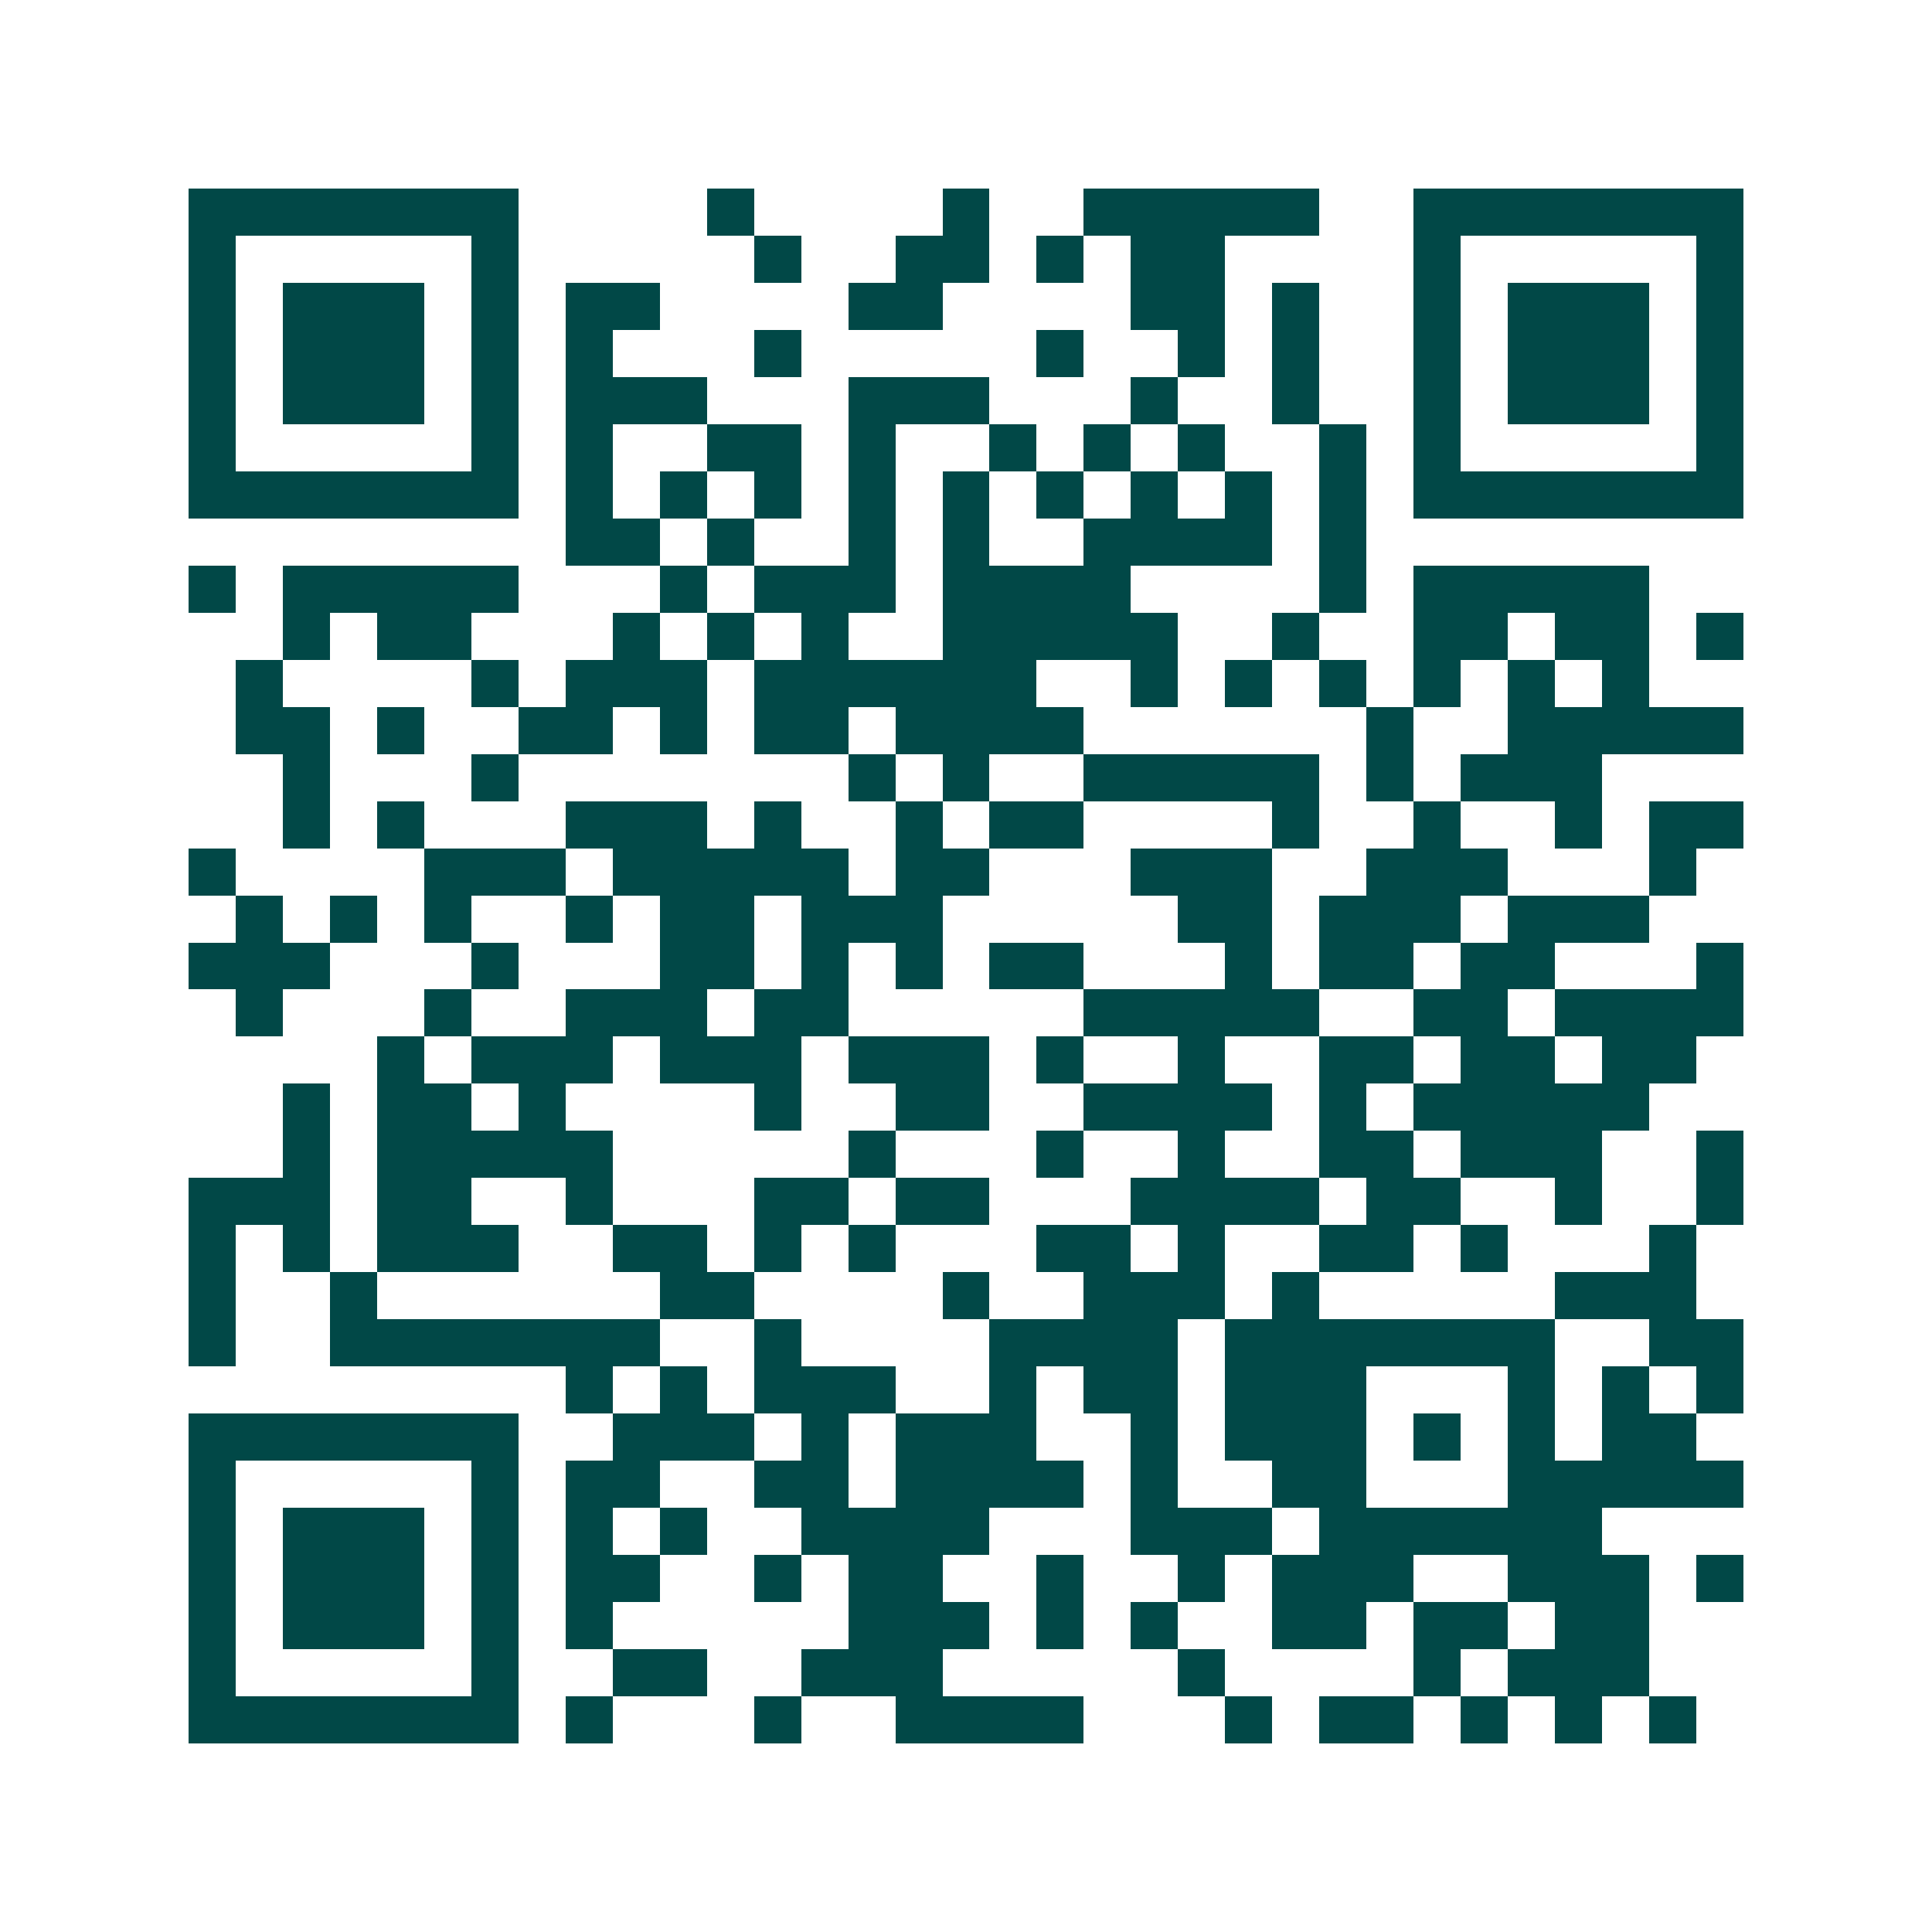 <svg xmlns="http://www.w3.org/2000/svg" width="200" height="200" viewBox="0 0 41 41" shape-rendering="crispEdges"><path fill="#ffffff" d="M0 0h41v41H0z"/><path stroke="#014847" d="M4 4.5h7m4 0h1m4 0h1m2 0h5m2 0h7M4 5.5h1m5 0h1m5 0h1m2 0h2m1 0h1m1 0h2m4 0h1m5 0h1M4 6.5h1m1 0h3m1 0h1m1 0h2m4 0h2m4 0h2m1 0h1m2 0h1m1 0h3m1 0h1M4 7.5h1m1 0h3m1 0h1m1 0h1m3 0h1m5 0h1m2 0h1m1 0h1m2 0h1m1 0h3m1 0h1M4 8.5h1m1 0h3m1 0h1m1 0h3m3 0h3m3 0h1m2 0h1m2 0h1m1 0h3m1 0h1M4 9.5h1m5 0h1m1 0h1m2 0h2m1 0h1m2 0h1m1 0h1m1 0h1m2 0h1m1 0h1m5 0h1M4 10.5h7m1 0h1m1 0h1m1 0h1m1 0h1m1 0h1m1 0h1m1 0h1m1 0h1m1 0h1m1 0h7M12 11.5h2m1 0h1m2 0h1m1 0h1m2 0h4m1 0h1M4 12.5h1m1 0h5m3 0h1m1 0h3m1 0h4m4 0h1m1 0h5M6 13.5h1m1 0h2m3 0h1m1 0h1m1 0h1m2 0h5m2 0h1m2 0h2m1 0h2m1 0h1M5 14.5h1m4 0h1m1 0h3m1 0h6m2 0h1m1 0h1m1 0h1m1 0h1m1 0h1m1 0h1M5 15.5h2m1 0h1m2 0h2m1 0h1m1 0h2m1 0h4m6 0h1m2 0h5M6 16.5h1m3 0h1m7 0h1m1 0h1m2 0h5m1 0h1m1 0h3M6 17.5h1m1 0h1m3 0h3m1 0h1m2 0h1m1 0h2m4 0h1m2 0h1m2 0h1m1 0h2M4 18.5h1m4 0h3m1 0h5m1 0h2m3 0h3m2 0h3m3 0h1M5 19.5h1m1 0h1m1 0h1m2 0h1m1 0h2m1 0h3m5 0h2m1 0h3m1 0h3M4 20.5h3m3 0h1m3 0h2m1 0h1m1 0h1m1 0h2m3 0h1m1 0h2m1 0h2m3 0h1M5 21.5h1m3 0h1m2 0h3m1 0h2m5 0h5m2 0h2m1 0h4M8 22.5h1m1 0h3m1 0h3m1 0h3m1 0h1m2 0h1m2 0h2m1 0h2m1 0h2M6 23.5h1m1 0h2m1 0h1m4 0h1m2 0h2m2 0h4m1 0h1m1 0h5M6 24.5h1m1 0h5m5 0h1m3 0h1m2 0h1m2 0h2m1 0h3m2 0h1M4 25.5h3m1 0h2m2 0h1m3 0h2m1 0h2m3 0h4m1 0h2m2 0h1m2 0h1M4 26.5h1m1 0h1m1 0h3m2 0h2m1 0h1m1 0h1m3 0h2m1 0h1m2 0h2m1 0h1m3 0h1M4 27.5h1m2 0h1m6 0h2m4 0h1m2 0h3m1 0h1m5 0h3M4 28.5h1m2 0h7m2 0h1m4 0h4m1 0h7m2 0h2M12 29.5h1m1 0h1m1 0h3m2 0h1m1 0h2m1 0h3m3 0h1m1 0h1m1 0h1M4 30.5h7m2 0h3m1 0h1m1 0h3m2 0h1m1 0h3m1 0h1m1 0h1m1 0h2M4 31.5h1m5 0h1m1 0h2m2 0h2m1 0h4m1 0h1m2 0h2m3 0h5M4 32.5h1m1 0h3m1 0h1m1 0h1m1 0h1m2 0h4m3 0h3m1 0h6M4 33.5h1m1 0h3m1 0h1m1 0h2m2 0h1m1 0h2m2 0h1m2 0h1m1 0h3m2 0h3m1 0h1M4 34.5h1m1 0h3m1 0h1m1 0h1m5 0h3m1 0h1m1 0h1m2 0h2m1 0h2m1 0h2M4 35.5h1m5 0h1m2 0h2m2 0h3m5 0h1m4 0h1m1 0h3M4 36.5h7m1 0h1m3 0h1m2 0h4m3 0h1m1 0h2m1 0h1m1 0h1m1 0h1"/></svg>
